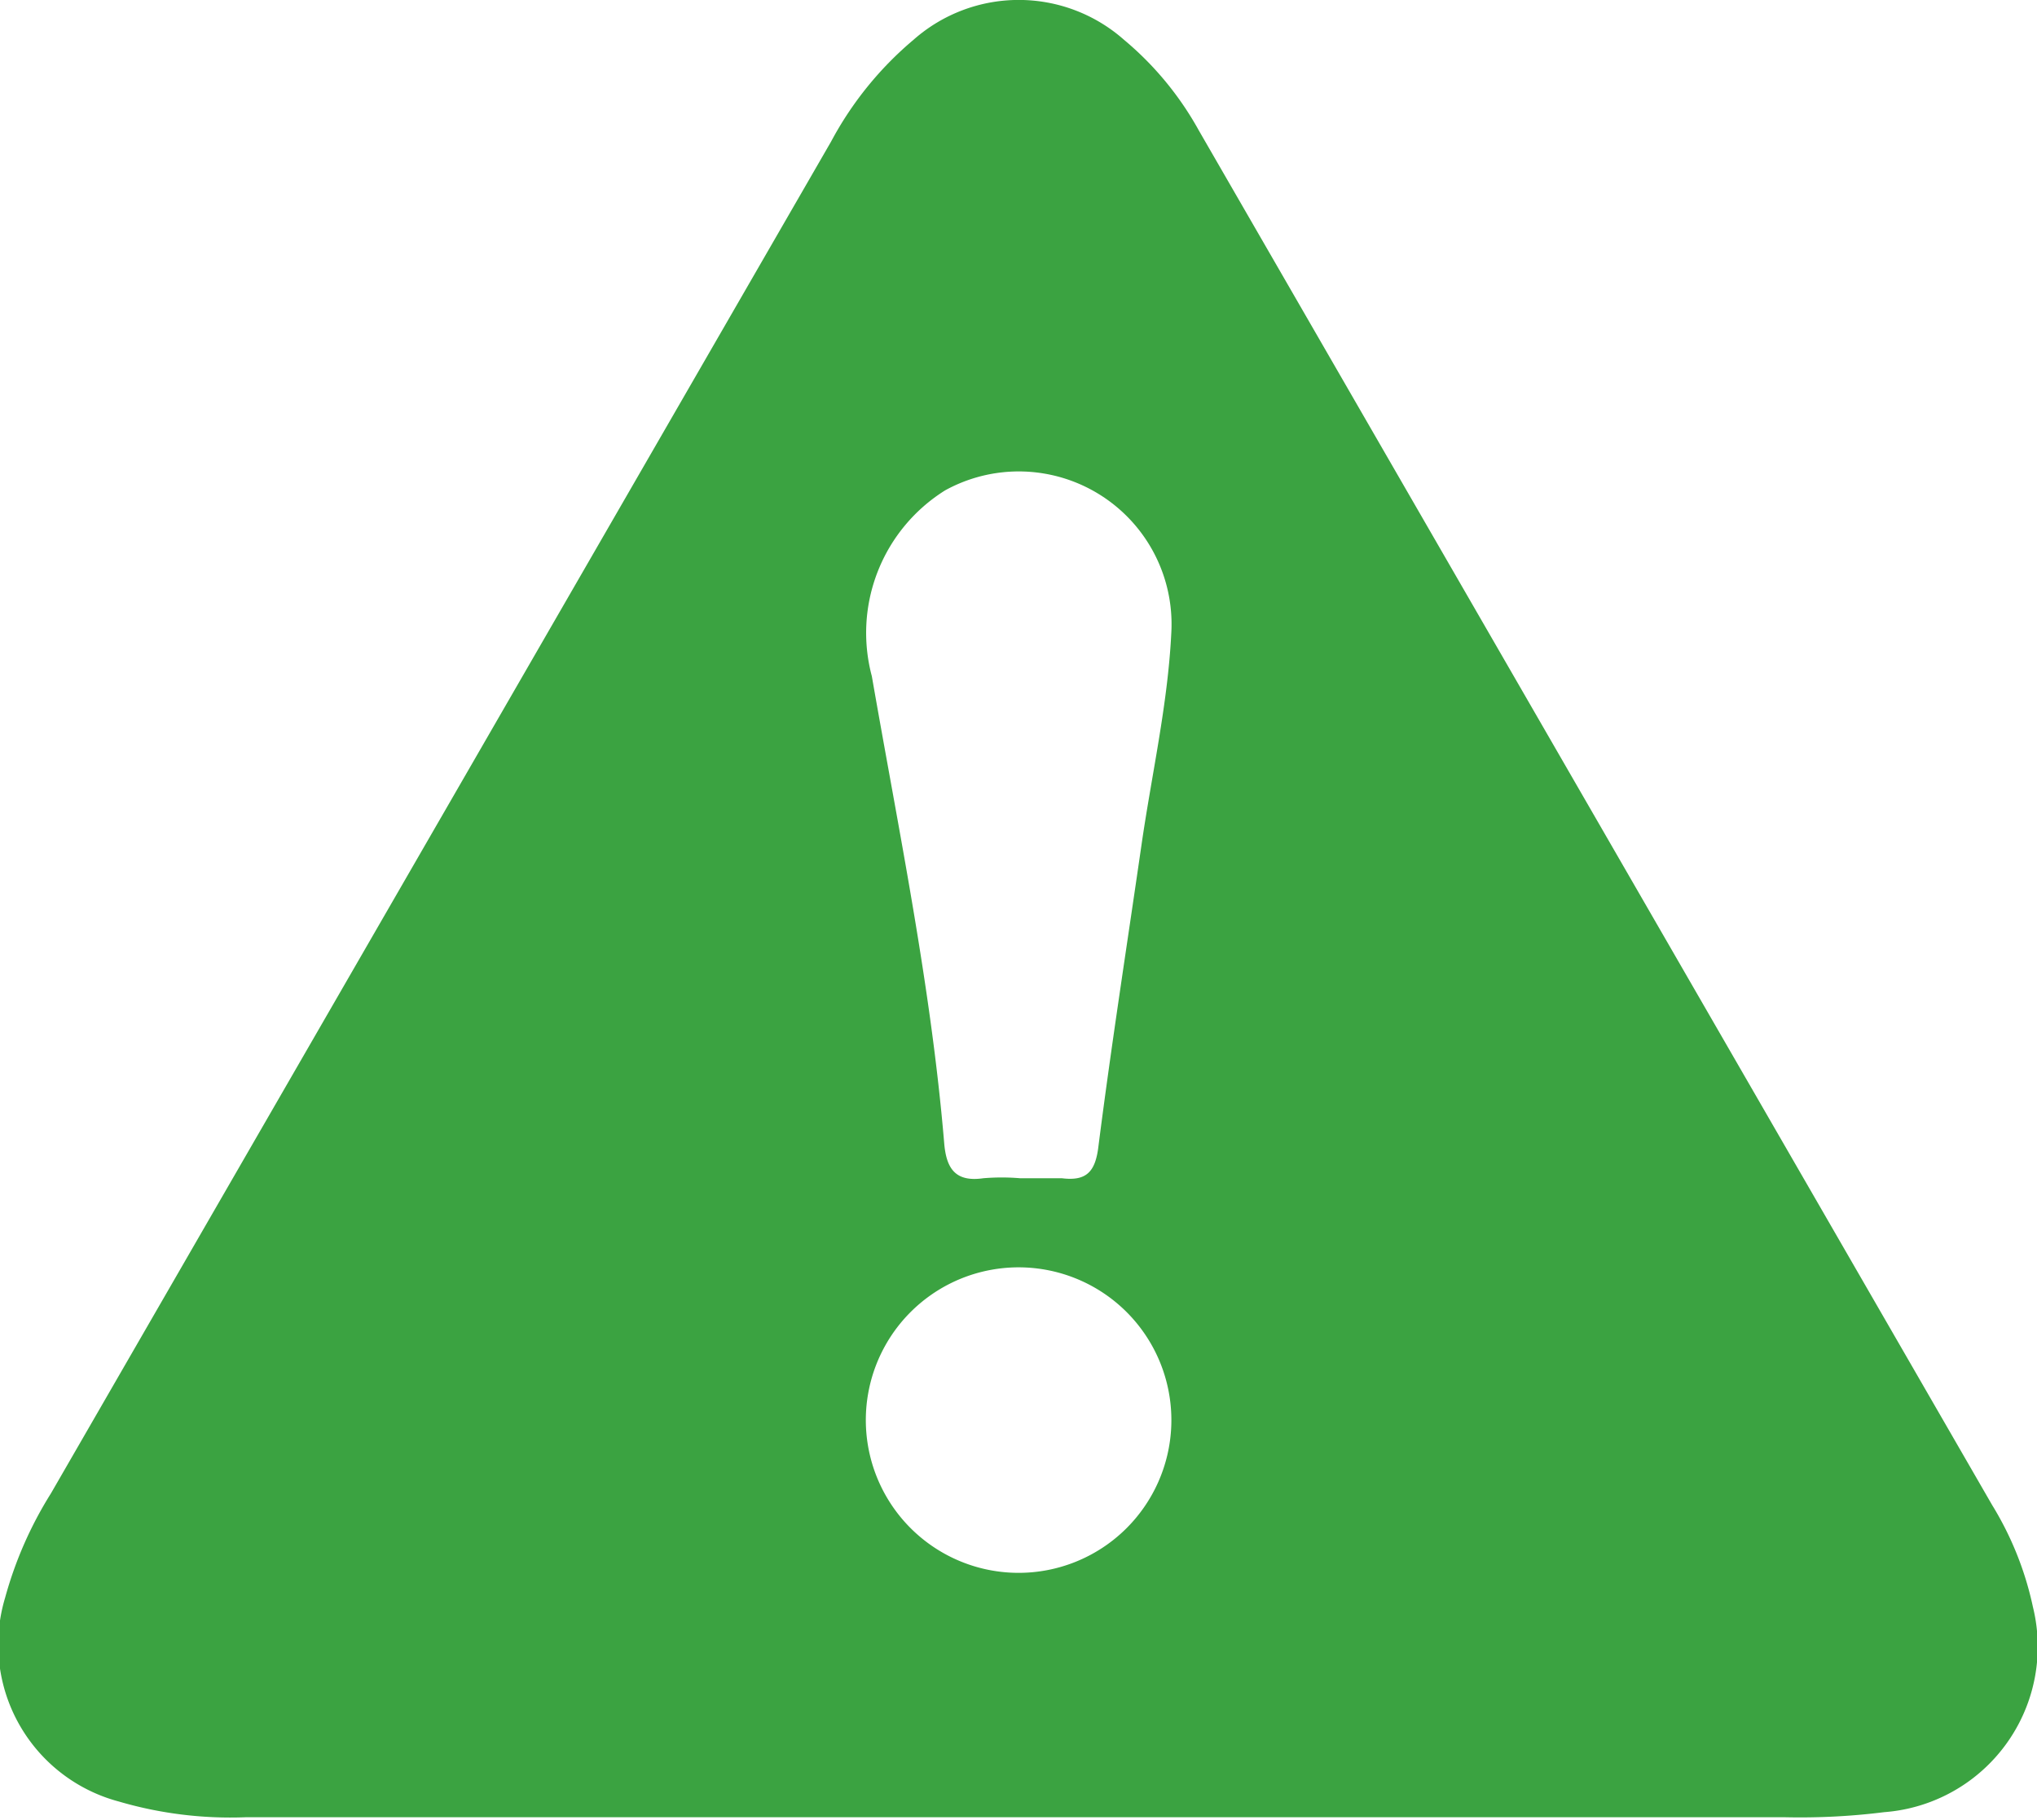 <svg xmlns="http://www.w3.org/2000/svg" viewBox="0 0 40 35.74"><defs><style>.cls-1{fill:#3ba341;}</style></defs><g id="Layer_2" data-name="Layer 2"><g id="Layer_1-2" data-name="Layer 1"><path class="cls-1" d="M39.92,31.56a6.35,6.35,0,0,0-.8-2l-15.58-27A6.26,6.26,0,0,0,22.07.78a3.12,3.12,0,0,0-4.13,0,6.79,6.79,0,0,0-1.62,2L1,29.33a7.66,7.66,0,0,0-.9,2.05,3.19,3.19,0,0,0,2.23,4,7.78,7.78,0,0,0,2.49.31H35.06A13.25,13.25,0,0,0,37,35.59,3.26,3.26,0,0,0,39.92,31.56ZM18.56,9.63A3,3,0,0,1,23,12.44c-.07,1.41-.39,2.79-.59,4.19-.29,2-.59,3.92-.84,5.88-.06.51-.24.69-.72.63-.27,0-.54,0-.82,0a4.33,4.33,0,0,0-.72,0c-.55.08-.73-.19-.77-.7-.26-3.08-.89-6.11-1.42-9.16A3.3,3.3,0,0,1,18.56,9.63ZM20,30.89A3,3,0,1,1,23,28,3,3,0,0,1,20,30.89Z"/></g></g></svg>